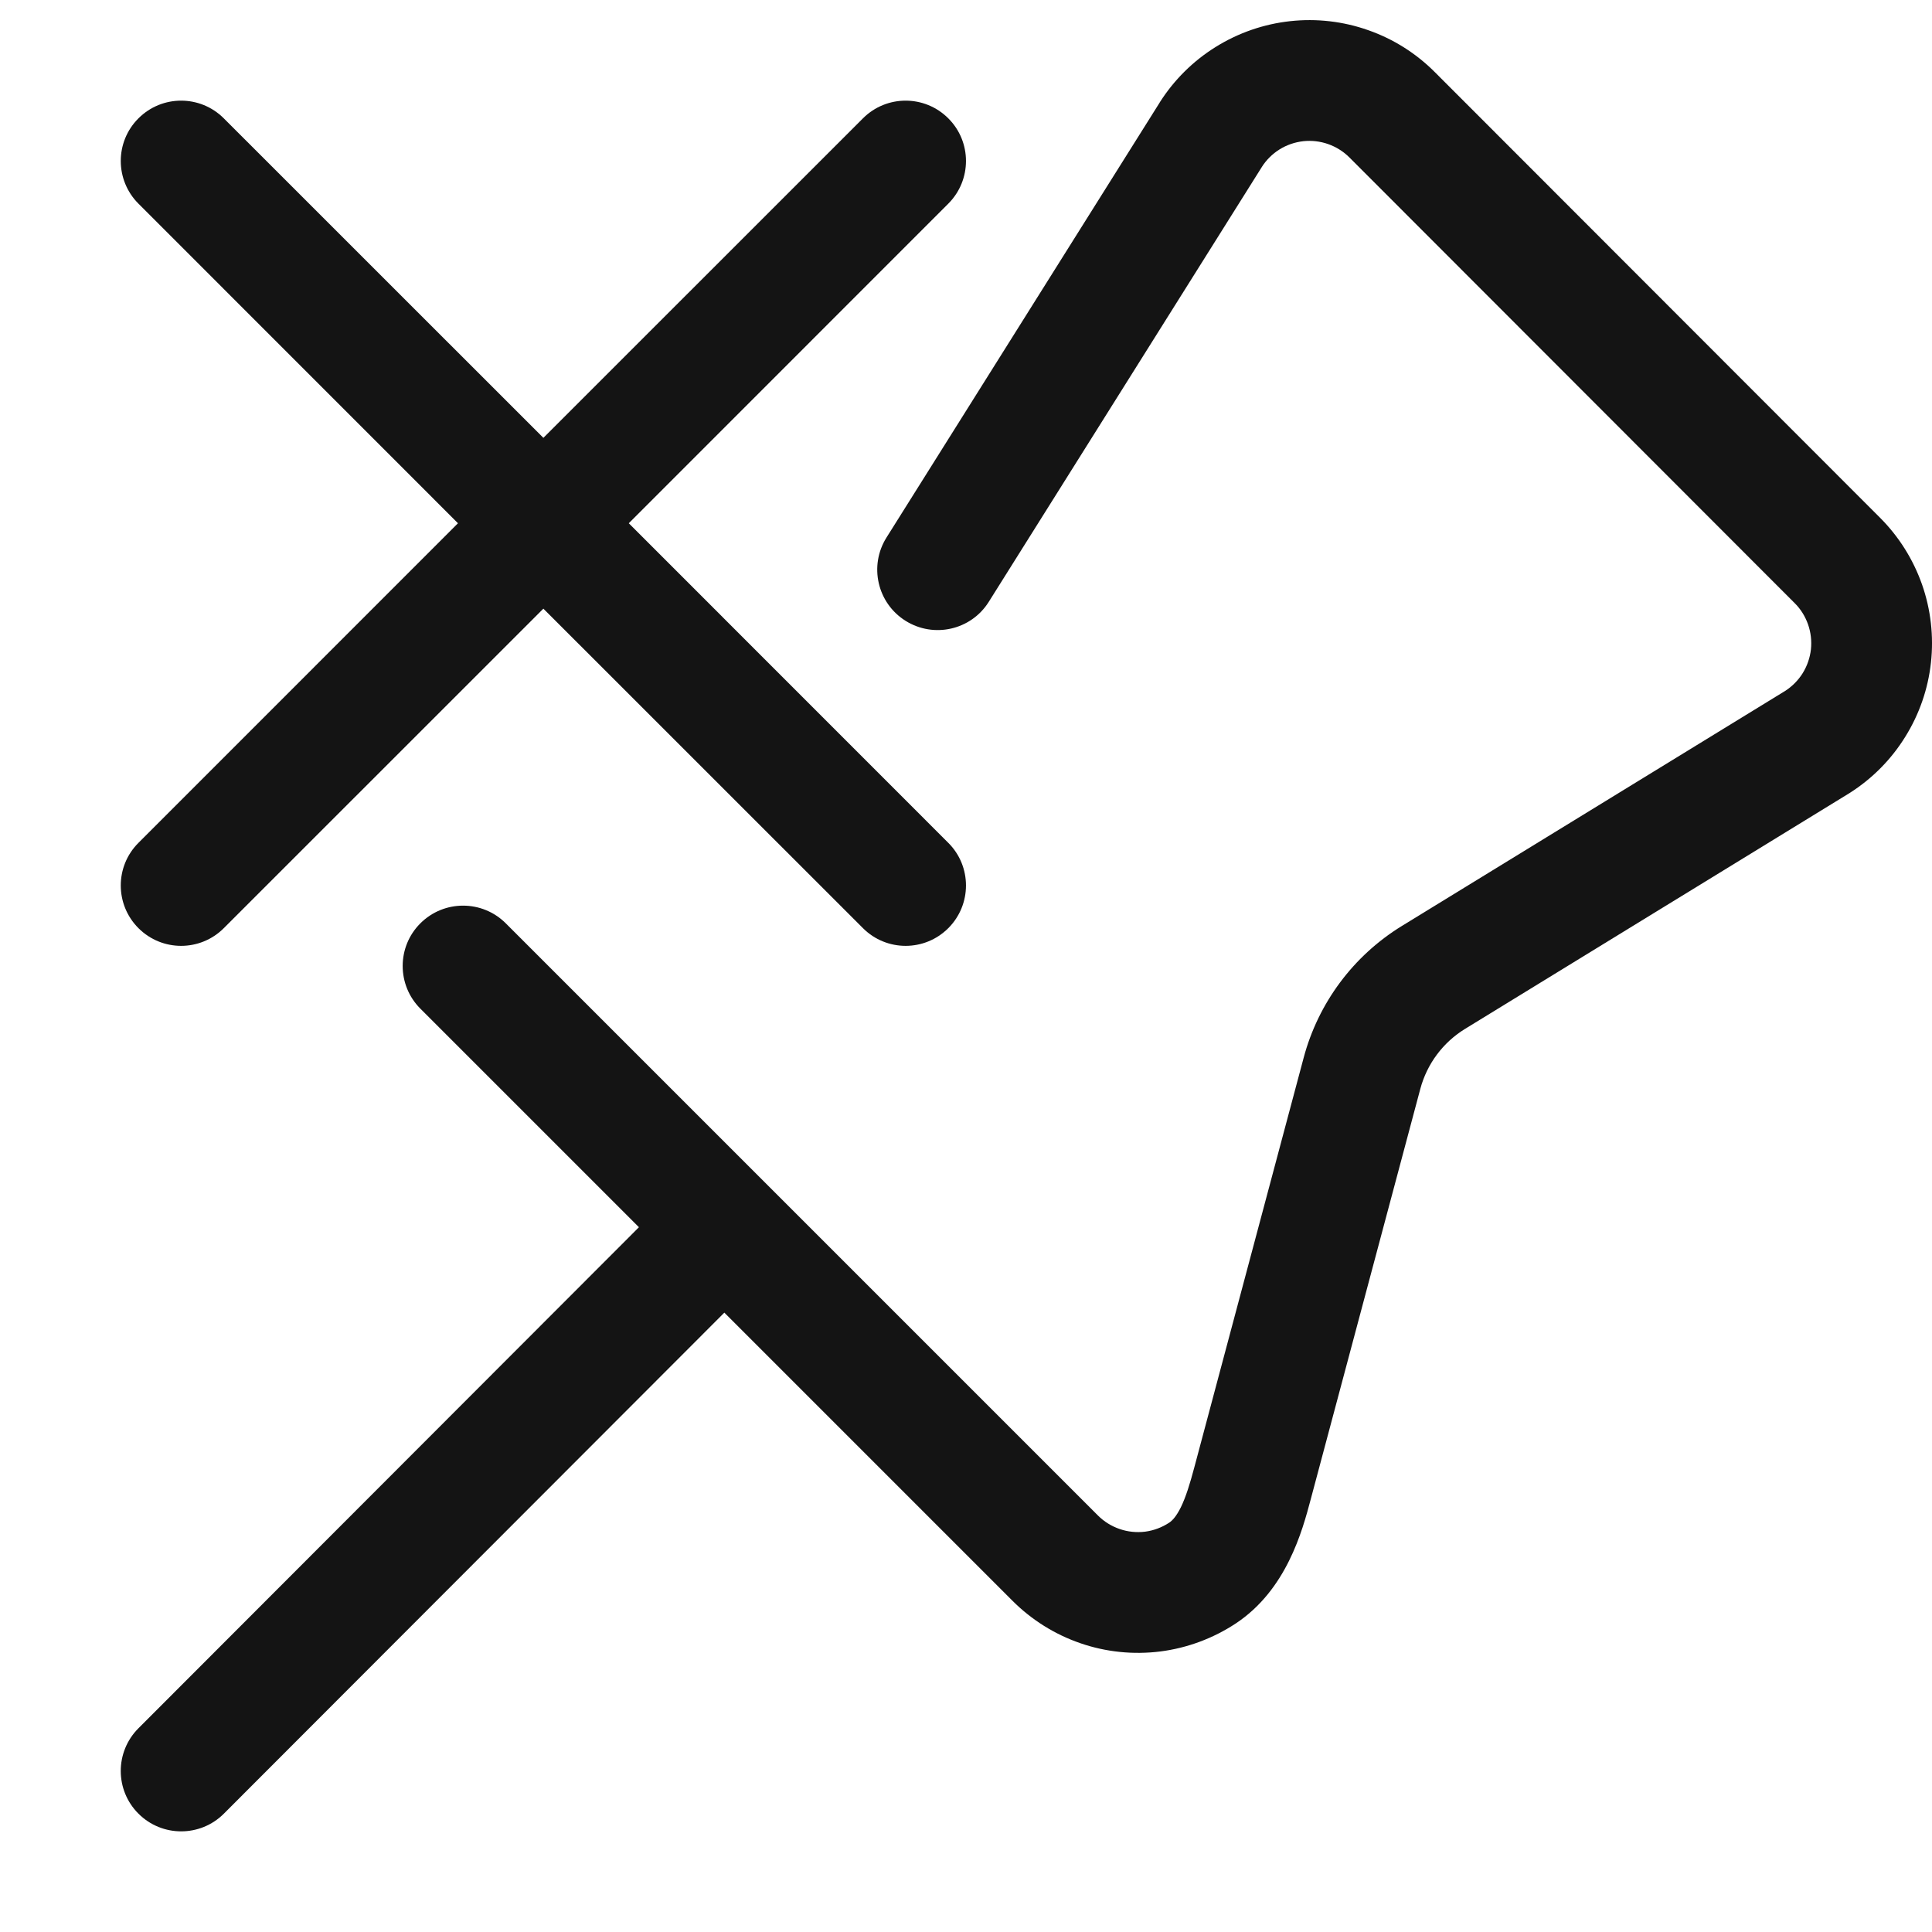 <svg width="24" height="24" viewBox="0 0 24 24" fill="none" xmlns="http://www.w3.org/2000/svg">
<path fill-rule="evenodd" clip-rule="evenodd" d="M16.026 0.263C16.354 0.227 16.686 0.265 16.997 0.375C17.308 0.484 17.591 0.662 17.824 0.896L23.355 6.432C23.588 6.665 23.766 6.948 23.876 7.26C23.985 7.571 24.023 7.903 23.987 8.231C23.951 8.559 23.842 8.874 23.667 9.154C23.493 9.435 23.258 9.672 22.98 9.849L22.969 9.856L18.198 12.782C17.925 12.95 17.727 13.216 17.644 13.525L16.282 18.626C16.178 19.017 15.982 19.75 15.35 20.168C15.069 20.353 14.749 20.472 14.415 20.515C14.08 20.557 13.741 20.523 13.422 20.413C13.104 20.304 12.815 20.123 12.577 19.885L12.576 19.884L8.998 16.306L2.781 22.53C2.488 22.823 2.013 22.823 1.72 22.53C1.427 22.238 1.427 21.763 1.719 21.47L7.937 15.245L5.222 12.53C4.929 12.237 4.929 11.762 5.222 11.47C5.515 11.177 5.99 11.177 6.283 11.47C8.735 13.922 11.186 16.372 13.639 18.826C13.715 18.902 13.807 18.959 13.909 18.994C14.01 19.029 14.118 19.04 14.225 19.027C14.331 19.013 14.433 18.975 14.523 18.916C14.561 18.891 14.611 18.841 14.67 18.722C14.731 18.596 14.78 18.439 14.836 18.229L16.195 13.138C16.377 12.457 16.813 11.872 17.414 11.503L22.179 8.581C22.265 8.525 22.339 8.45 22.394 8.362C22.449 8.273 22.484 8.172 22.496 8.067C22.507 7.962 22.495 7.856 22.46 7.756C22.425 7.657 22.369 7.566 22.294 7.492L16.763 1.956C16.688 1.881 16.598 1.825 16.499 1.79C16.4 1.755 16.294 1.743 16.19 1.754C16.085 1.766 15.985 1.8 15.895 1.856C15.807 1.911 15.731 1.986 15.675 2.074L15.674 2.076L12.283 7.476C12.063 7.827 11.6 7.932 11.249 7.712C10.898 7.492 10.792 7.029 11.012 6.678L14.406 1.274L14.408 1.27C14.585 0.992 14.822 0.757 15.102 0.583C15.383 0.408 15.698 0.299 16.026 0.263Z" fill="#141414"/>
<path fill-rule="evenodd" clip-rule="evenodd" d="M1.72 1.47C2.013 1.177 2.487 1.177 2.78 1.47L6.75 5.439L10.72 1.47C11.013 1.177 11.487 1.177 11.78 1.47C12.073 1.762 12.073 2.237 11.78 2.53L7.811 6.5L11.78 10.47C12.073 10.762 12.073 11.237 11.78 11.53C11.487 11.823 11.013 11.823 10.72 11.53L6.75 7.561L2.78 11.53C2.487 11.823 2.013 11.823 1.72 11.53C1.427 11.237 1.427 10.762 1.72 10.47L5.689 6.5L1.72 2.53C1.427 2.237 1.427 1.762 1.72 1.47Z" fill="#141414"/>
</svg>
